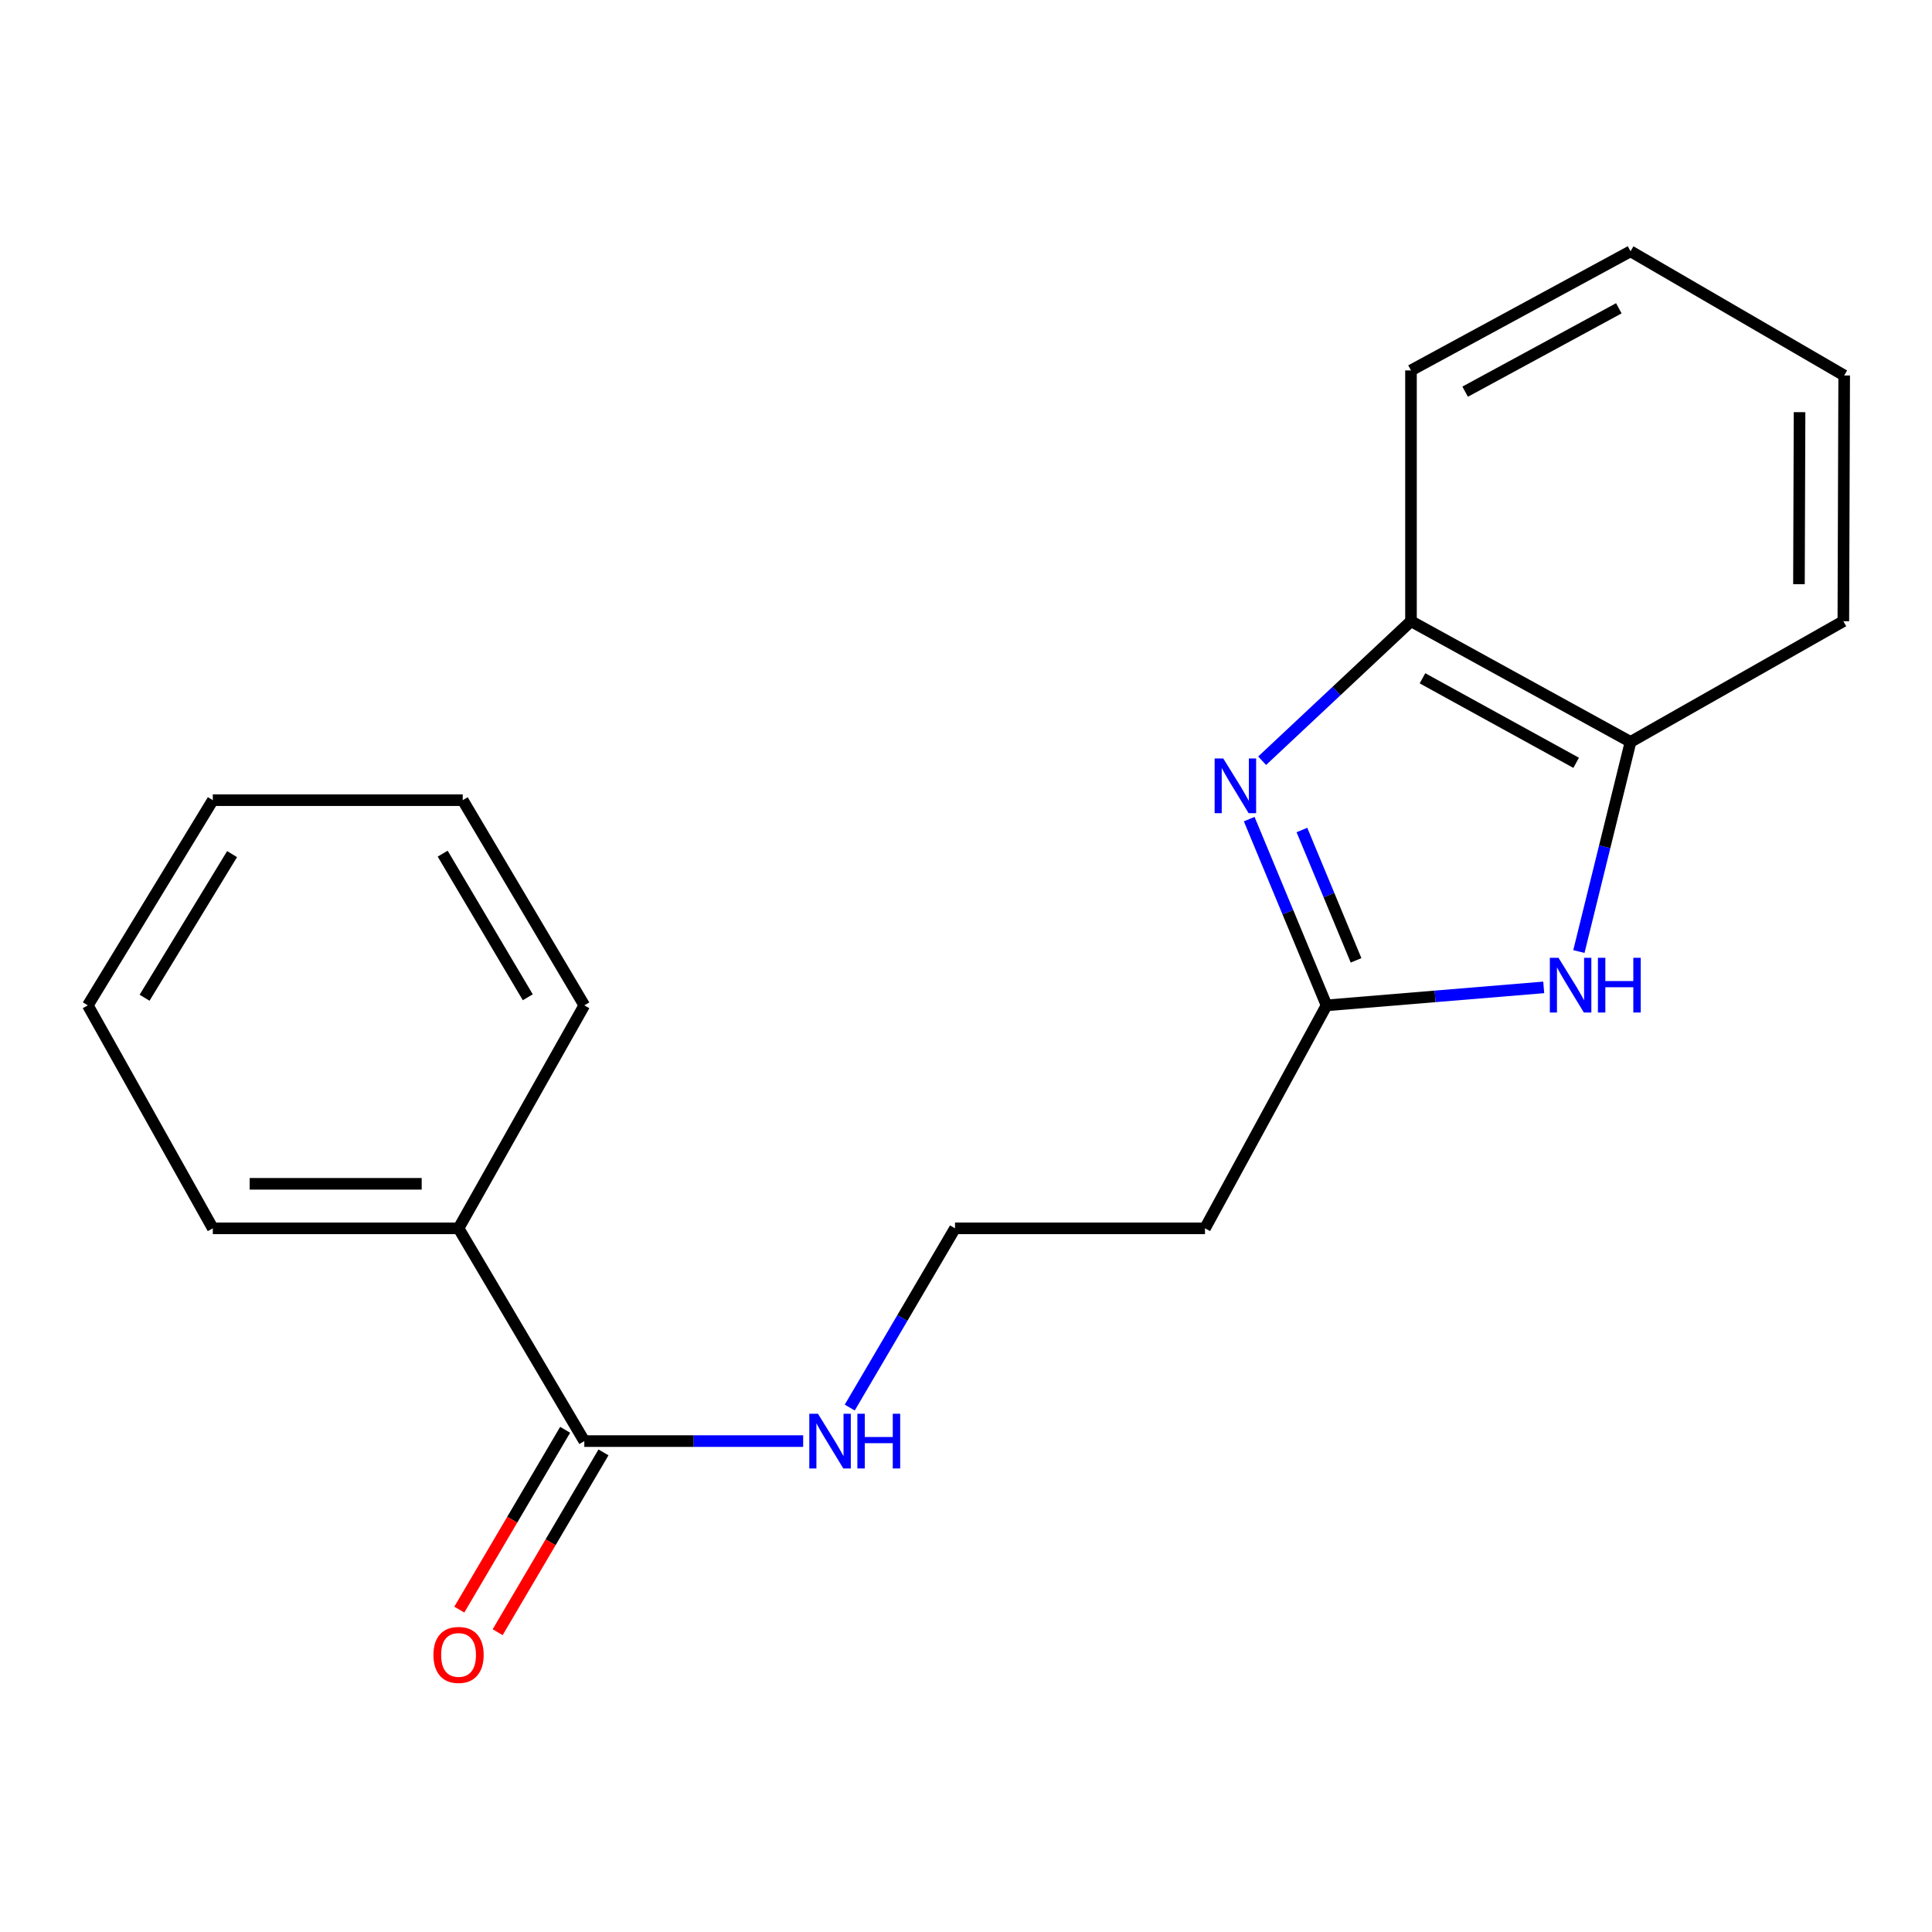 <?xml version='1.0' encoding='iso-8859-1'?>
<svg version='1.1' baseProfile='full'
              xmlns='http://www.w3.org/2000/svg'
                      xmlns:rdkit='http://www.rdkit.org/xml'
                      xmlns:xlink='http://www.w3.org/1999/xlink'
                  xml:space='preserve'
width='1000px' height='1000px' viewBox='0 0 1000 1000'>
<!-- END OF HEADER -->
<rect style='opacity:1.0;fill:#FFFFFF;stroke:none' width='1000' height='1000' x='0' y='0'> </rect>
<path class='bond-0' d='M 646.587,423.982 L 666.602,472.178' style='fill:none;fill-rule:evenodd;stroke:#0000FF;stroke-width:6px;stroke-linecap:butt;stroke-linejoin:miter;stroke-opacity:1' />
<path class='bond-0' d='M 666.602,472.178 L 686.618,520.373' style='fill:none;fill-rule:evenodd;stroke:#000000;stroke-width:6px;stroke-linecap:butt;stroke-linejoin:miter;stroke-opacity:1' />
<path class='bond-0' d='M 673.867,429.605 L 687.878,463.342' style='fill:none;fill-rule:evenodd;stroke:#0000FF;stroke-width:6px;stroke-linecap:butt;stroke-linejoin:miter;stroke-opacity:1' />
<path class='bond-0' d='M 687.878,463.342 L 701.889,497.079' style='fill:none;fill-rule:evenodd;stroke:#000000;stroke-width:6px;stroke-linecap:butt;stroke-linejoin:miter;stroke-opacity:1' />
<path class='bond-2' d='M 653.284,393.758 L 691.804,357.645' style='fill:none;fill-rule:evenodd;stroke:#0000FF;stroke-width:6px;stroke-linecap:butt;stroke-linejoin:miter;stroke-opacity:1' />
<path class='bond-2' d='M 691.804,357.645 L 730.325,321.532' style='fill:none;fill-rule:evenodd;stroke:#000000;stroke-width:6px;stroke-linecap:butt;stroke-linejoin:miter;stroke-opacity:1' />
<path class='bond-1' d='M 686.618,520.373 L 742.825,515.72' style='fill:none;fill-rule:evenodd;stroke:#000000;stroke-width:6px;stroke-linecap:butt;stroke-linejoin:miter;stroke-opacity:1' />
<path class='bond-1' d='M 742.825,515.72 L 799.032,511.068' style='fill:none;fill-rule:evenodd;stroke:#0000FF;stroke-width:6px;stroke-linecap:butt;stroke-linejoin:miter;stroke-opacity:1' />
<path class='bond-5' d='M 686.618,520.373 L 623.699,635.779' style='fill:none;fill-rule:evenodd;stroke:#000000;stroke-width:6px;stroke-linecap:butt;stroke-linejoin:miter;stroke-opacity:1' />
<path class='bond-19' d='M 817.229,492.515 L 830.597,438.265' style='fill:none;fill-rule:evenodd;stroke:#0000FF;stroke-width:6px;stroke-linecap:butt;stroke-linejoin:miter;stroke-opacity:1' />
<path class='bond-19' d='M 830.597,438.265 L 843.965,384.016' style='fill:none;fill-rule:evenodd;stroke:#000000;stroke-width:6px;stroke-linecap:butt;stroke-linejoin:miter;stroke-opacity:1' />
<path class='bond-3' d='M 730.325,321.532 L 843.965,384.016' style='fill:none;fill-rule:evenodd;stroke:#000000;stroke-width:6px;stroke-linecap:butt;stroke-linejoin:miter;stroke-opacity:1' />
<path class='bond-3' d='M 736.271,351.092 L 815.819,394.831' style='fill:none;fill-rule:evenodd;stroke:#000000;stroke-width:6px;stroke-linecap:butt;stroke-linejoin:miter;stroke-opacity:1' />
<path class='bond-10' d='M 730.325,321.532 L 730.325,191.728' style='fill:none;fill-rule:evenodd;stroke:#000000;stroke-width:6px;stroke-linecap:butt;stroke-linejoin:miter;stroke-opacity:1' />
<path class='bond-11' d='M 843.965,384.016 L 954.11,321.532' style='fill:none;fill-rule:evenodd;stroke:#000000;stroke-width:6px;stroke-linecap:butt;stroke-linejoin:miter;stroke-opacity:1' />
<path class='bond-4' d='M 302.439,745.911 L 359.076,745.911' style='fill:none;fill-rule:evenodd;stroke:#000000;stroke-width:6px;stroke-linecap:butt;stroke-linejoin:miter;stroke-opacity:1' />
<path class='bond-4' d='M 359.076,745.911 L 415.713,745.911' style='fill:none;fill-rule:evenodd;stroke:#0000FF;stroke-width:6px;stroke-linecap:butt;stroke-linejoin:miter;stroke-opacity:1' />
<path class='bond-6' d='M 292.513,740.069 L 265.124,786.601' style='fill:none;fill-rule:evenodd;stroke:#000000;stroke-width:6px;stroke-linecap:butt;stroke-linejoin:miter;stroke-opacity:1' />
<path class='bond-6' d='M 265.124,786.601 L 237.735,833.134' style='fill:none;fill-rule:evenodd;stroke:#FF0000;stroke-width:6px;stroke-linecap:butt;stroke-linejoin:miter;stroke-opacity:1' />
<path class='bond-6' d='M 312.366,751.754 L 284.978,798.287' style='fill:none;fill-rule:evenodd;stroke:#000000;stroke-width:6px;stroke-linecap:butt;stroke-linejoin:miter;stroke-opacity:1' />
<path class='bond-6' d='M 284.978,798.287 L 257.589,844.82' style='fill:none;fill-rule:evenodd;stroke:#FF0000;stroke-width:6px;stroke-linecap:butt;stroke-linejoin:miter;stroke-opacity:1' />
<path class='bond-7' d='M 302.439,745.911 L 237.345,635.779' style='fill:none;fill-rule:evenodd;stroke:#000000;stroke-width:6px;stroke-linecap:butt;stroke-linejoin:miter;stroke-opacity:1' />
<path class='bond-9' d='M 623.699,635.779 L 494.317,635.779' style='fill:none;fill-rule:evenodd;stroke:#000000;stroke-width:6px;stroke-linecap:butt;stroke-linejoin:miter;stroke-opacity:1' />
<path class='bond-12' d='M 237.345,635.779 L 110.152,635.779' style='fill:none;fill-rule:evenodd;stroke:#000000;stroke-width:6px;stroke-linecap:butt;stroke-linejoin:miter;stroke-opacity:1' />
<path class='bond-12' d='M 218.266,612.741 L 129.231,612.741' style='fill:none;fill-rule:evenodd;stroke:#000000;stroke-width:6px;stroke-linecap:butt;stroke-linejoin:miter;stroke-opacity:1' />
<path class='bond-13' d='M 237.345,635.779 L 302.439,520.373' style='fill:none;fill-rule:evenodd;stroke:#000000;stroke-width:6px;stroke-linecap:butt;stroke-linejoin:miter;stroke-opacity:1' />
<path class='bond-8' d='M 439.825,728.558 L 467.071,682.169' style='fill:none;fill-rule:evenodd;stroke:#0000FF;stroke-width:6px;stroke-linecap:butt;stroke-linejoin:miter;stroke-opacity:1' />
<path class='bond-8' d='M 467.071,682.169 L 494.317,635.779' style='fill:none;fill-rule:evenodd;stroke:#000000;stroke-width:6px;stroke-linecap:butt;stroke-linejoin:miter;stroke-opacity:1' />
<path class='bond-15' d='M 730.325,191.728 L 843.965,130.077' style='fill:none;fill-rule:evenodd;stroke:#000000;stroke-width:6px;stroke-linecap:butt;stroke-linejoin:miter;stroke-opacity:1' />
<path class='bond-15' d='M 758.357,202.73 L 837.905,159.574' style='fill:none;fill-rule:evenodd;stroke:#000000;stroke-width:6px;stroke-linecap:butt;stroke-linejoin:miter;stroke-opacity:1' />
<path class='bond-20' d='M 954.11,321.532 L 954.545,194.339' style='fill:none;fill-rule:evenodd;stroke:#000000;stroke-width:6px;stroke-linecap:butt;stroke-linejoin:miter;stroke-opacity:1' />
<path class='bond-20' d='M 931.138,302.375 L 931.443,213.339' style='fill:none;fill-rule:evenodd;stroke:#000000;stroke-width:6px;stroke-linecap:butt;stroke-linejoin:miter;stroke-opacity:1' />
<path class='bond-16' d='M 110.152,635.779 L 45.455,520.373' style='fill:none;fill-rule:evenodd;stroke:#000000;stroke-width:6px;stroke-linecap:butt;stroke-linejoin:miter;stroke-opacity:1' />
<path class='bond-17' d='M 302.439,520.373 L 239.508,414.169' style='fill:none;fill-rule:evenodd;stroke:#000000;stroke-width:6px;stroke-linecap:butt;stroke-linejoin:miter;stroke-opacity:1' />
<path class='bond-17' d='M 273.18,516.186 L 229.129,441.844' style='fill:none;fill-rule:evenodd;stroke:#000000;stroke-width:6px;stroke-linecap:butt;stroke-linejoin:miter;stroke-opacity:1' />
<path class='bond-14' d='M 954.545,194.339 L 843.965,130.077' style='fill:none;fill-rule:evenodd;stroke:#000000;stroke-width:6px;stroke-linecap:butt;stroke-linejoin:miter;stroke-opacity:1' />
<path class='bond-21' d='M 45.455,520.373 L 110.152,414.169' style='fill:none;fill-rule:evenodd;stroke:#000000;stroke-width:6px;stroke-linecap:butt;stroke-linejoin:miter;stroke-opacity:1' />
<path class='bond-21' d='M 74.834,516.428 L 120.122,442.085' style='fill:none;fill-rule:evenodd;stroke:#000000;stroke-width:6px;stroke-linecap:butt;stroke-linejoin:miter;stroke-opacity:1' />
<path class='bond-18' d='M 239.508,414.169 L 110.152,414.169' style='fill:none;fill-rule:evenodd;stroke:#000000;stroke-width:6px;stroke-linecap:butt;stroke-linejoin:miter;stroke-opacity:1' />
<path  class='atom-0' d='M 633.169 392.586
L 642.449 407.586
Q 643.369 409.066, 644.849 411.746
Q 646.329 414.426, 646.409 414.586
L 646.409 392.586
L 650.169 392.586
L 650.169 420.906
L 646.289 420.906
L 636.329 404.506
Q 635.169 402.586, 633.929 400.386
Q 632.729 398.186, 632.369 397.506
L 632.369 420.906
L 628.689 420.906
L 628.689 392.586
L 633.169 392.586
' fill='#0000FF'/>
<path  class='atom-2' d='M 806.681 495.756
L 815.961 510.756
Q 816.881 512.236, 818.361 514.916
Q 819.841 517.596, 819.921 517.756
L 819.921 495.756
L 823.681 495.756
L 823.681 524.076
L 819.801 524.076
L 809.841 507.676
Q 808.681 505.756, 807.441 503.556
Q 806.241 501.356, 805.881 500.676
L 805.881 524.076
L 802.201 524.076
L 802.201 495.756
L 806.681 495.756
' fill='#0000FF'/>
<path  class='atom-2' d='M 827.081 495.756
L 830.921 495.756
L 830.921 507.796
L 845.401 507.796
L 845.401 495.756
L 849.241 495.756
L 849.241 524.076
L 845.401 524.076
L 845.401 510.996
L 830.921 510.996
L 830.921 524.076
L 827.081 524.076
L 827.081 495.756
' fill='#0000FF'/>
<path  class='atom-7' d='M 224.345 856.585
Q 224.345 849.785, 227.705 845.985
Q 231.065 842.185, 237.345 842.185
Q 243.625 842.185, 246.985 845.985
Q 250.345 849.785, 250.345 856.585
Q 250.345 863.465, 246.945 867.385
Q 243.545 871.265, 237.345 871.265
Q 231.105 871.265, 227.705 867.385
Q 224.345 863.505, 224.345 856.585
M 237.345 868.065
Q 241.665 868.065, 243.985 865.185
Q 246.345 862.265, 246.345 856.585
Q 246.345 851.025, 243.985 848.225
Q 241.665 845.385, 237.345 845.385
Q 233.025 845.385, 230.665 848.185
Q 228.345 850.985, 228.345 856.585
Q 228.345 862.305, 230.665 865.185
Q 233.025 868.065, 237.345 868.065
' fill='#FF0000'/>
<path  class='atom-9' d='M 423.373 731.751
L 432.653 746.751
Q 433.573 748.231, 435.053 750.911
Q 436.533 753.591, 436.613 753.751
L 436.613 731.751
L 440.373 731.751
L 440.373 760.071
L 436.493 760.071
L 426.533 743.671
Q 425.373 741.751, 424.133 739.551
Q 422.933 737.351, 422.573 736.671
L 422.573 760.071
L 418.893 760.071
L 418.893 731.751
L 423.373 731.751
' fill='#0000FF'/>
<path  class='atom-9' d='M 443.773 731.751
L 447.613 731.751
L 447.613 743.791
L 462.093 743.791
L 462.093 731.751
L 465.933 731.751
L 465.933 760.071
L 462.093 760.071
L 462.093 746.991
L 447.613 746.991
L 447.613 760.071
L 443.773 760.071
L 443.773 731.751
' fill='#0000FF'/>
</svg>
